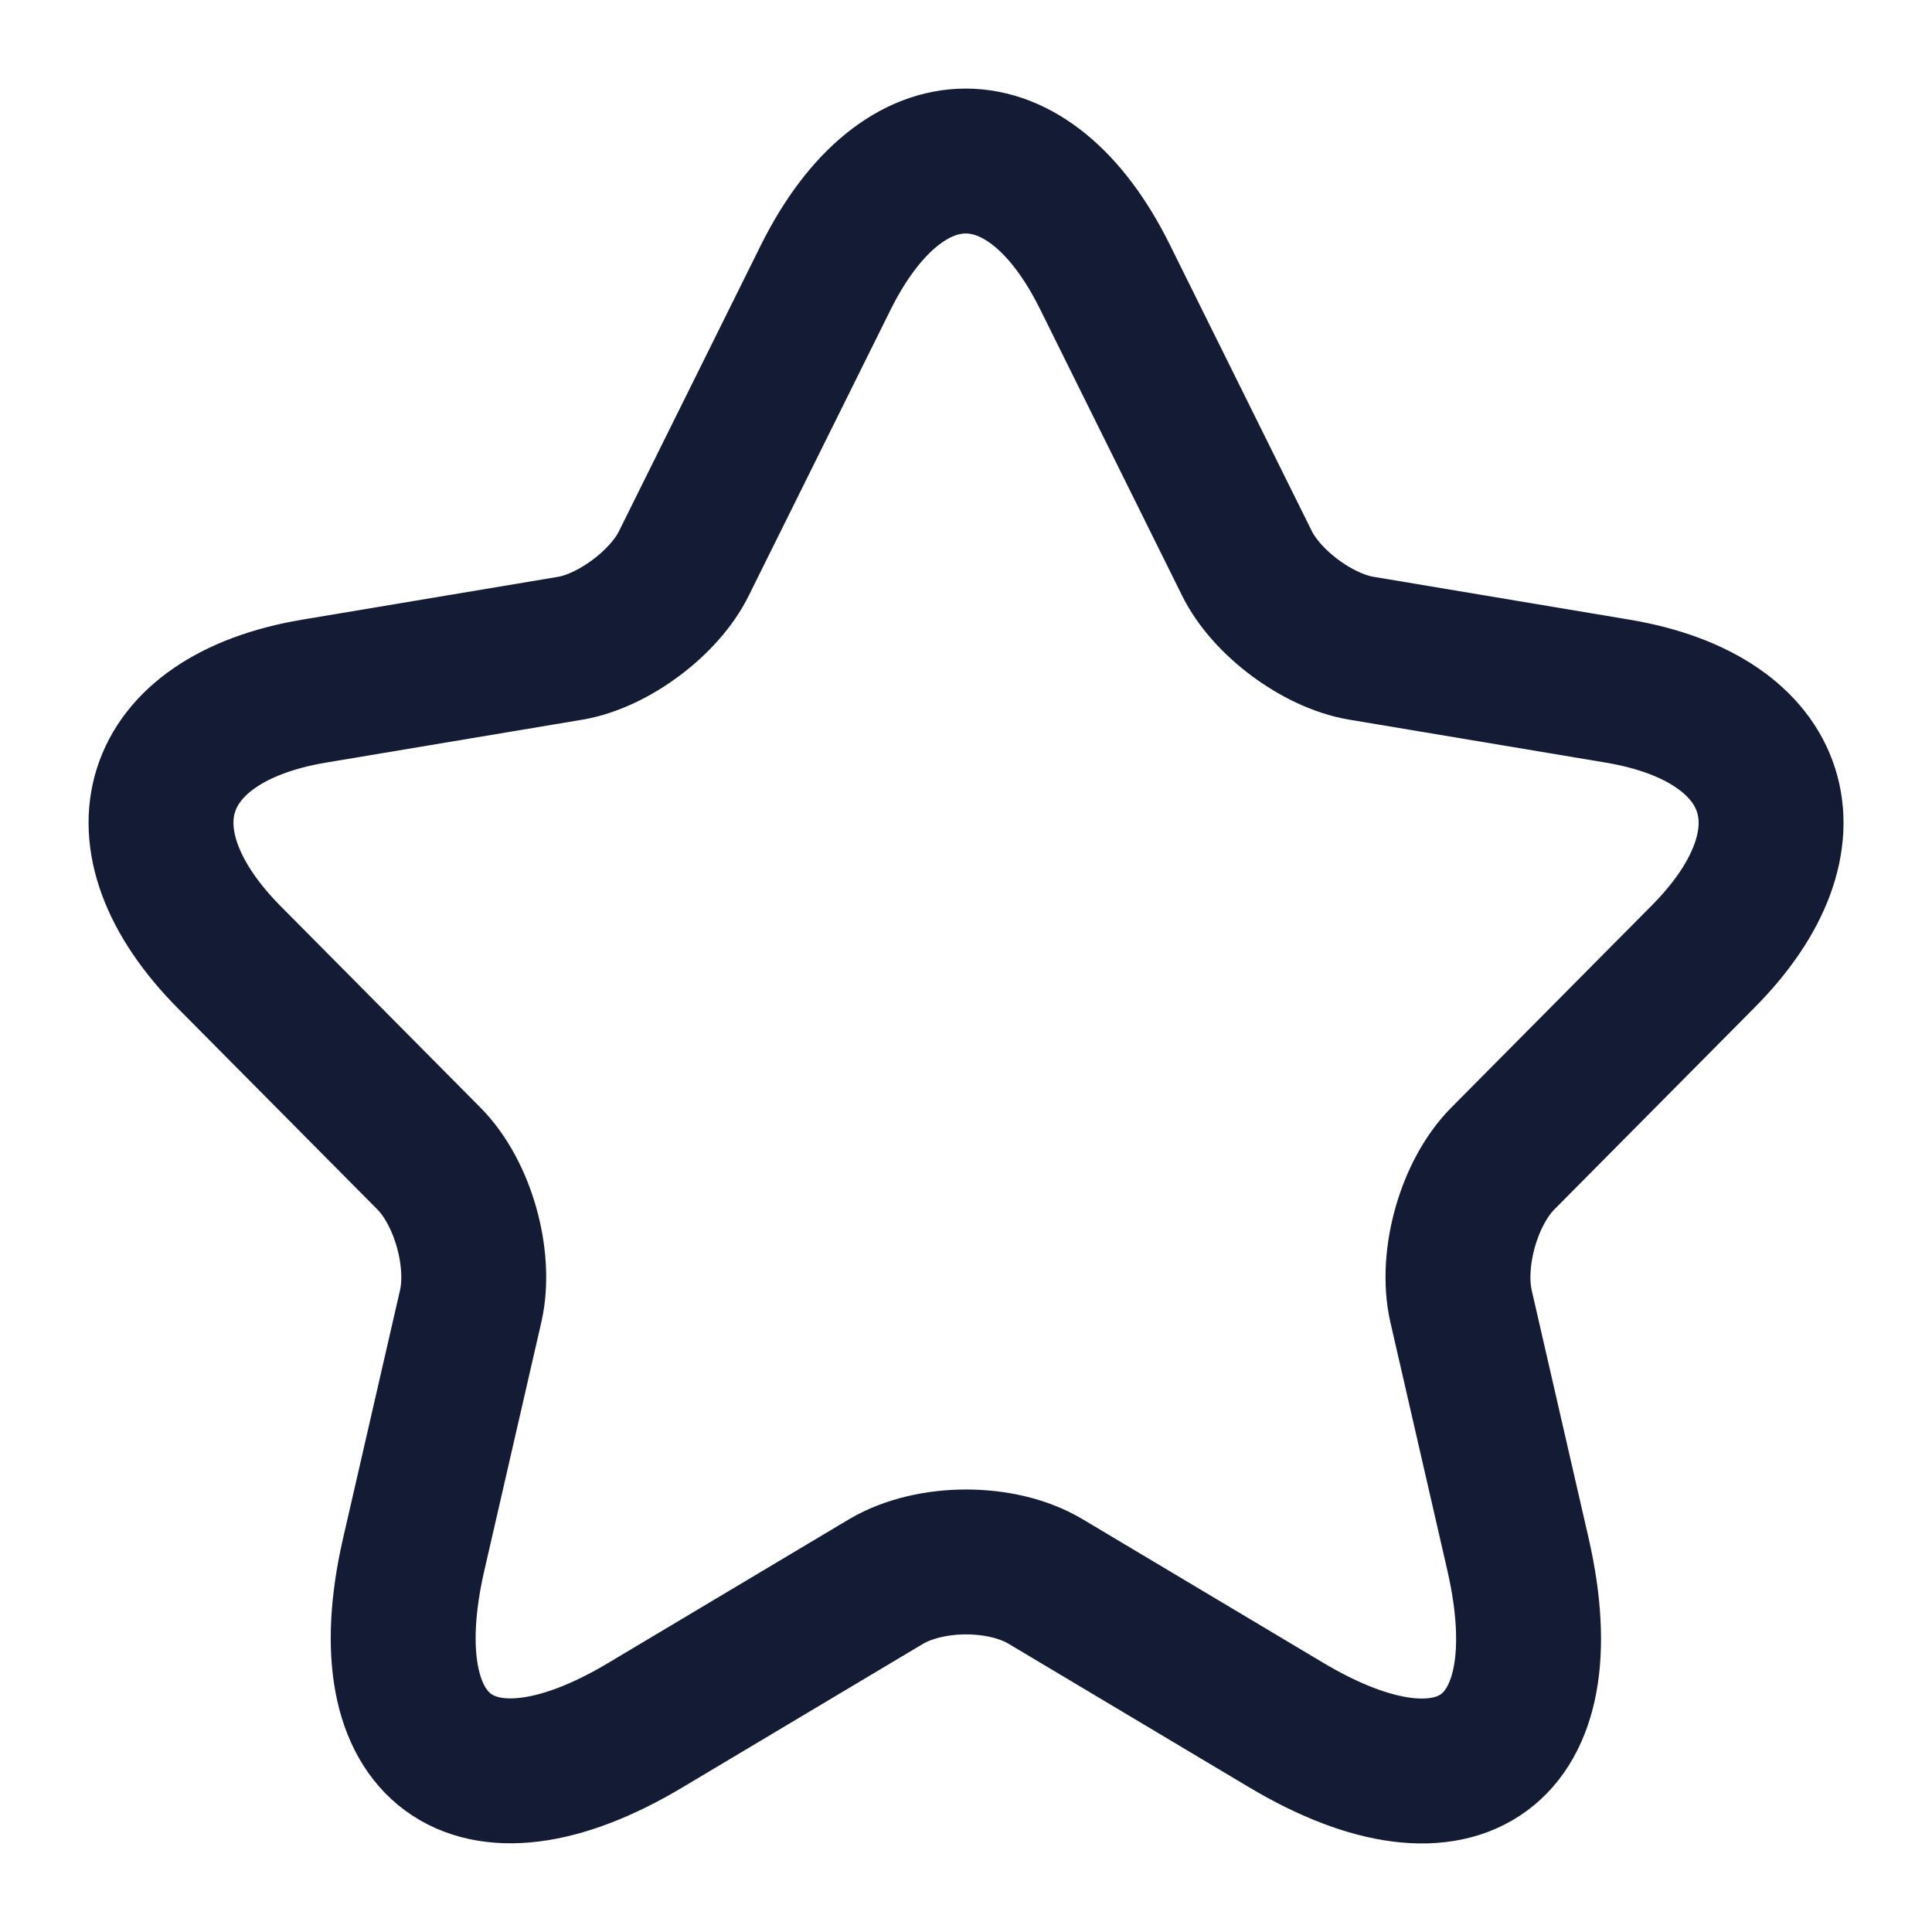 <svg width="20" height="20" viewBox="0 0 20 20" fill="none" xmlns="http://www.w3.org/2000/svg">
<path d="M11.44 2.87L12.906 5.827C13.107 6.239 13.64 6.634 14.09 6.71L16.748 7.155C18.448 7.441 18.848 8.684 17.623 9.91L15.556 11.994C15.206 12.347 15.015 13.027 15.123 13.515L15.715 16.094C16.181 18.135 15.106 18.925 13.315 17.858L10.823 16.371C10.373 16.102 9.632 16.102 9.174 16.371L6.682 17.858C4.899 18.925 3.816 18.127 4.282 16.094L4.874 13.515C4.982 13.027 4.791 12.347 4.441 11.994L2.374 9.91C1.158 8.684 1.549 7.441 3.249 7.155L5.907 6.71C6.349 6.634 6.882 6.239 7.082 5.827L8.549 2.87C9.349 1.266 10.648 1.266 11.44 2.87Z" stroke="#141B34" stroke-width="1.5" stroke-linecap="round" stroke-linejoin="round"/>
</svg>
